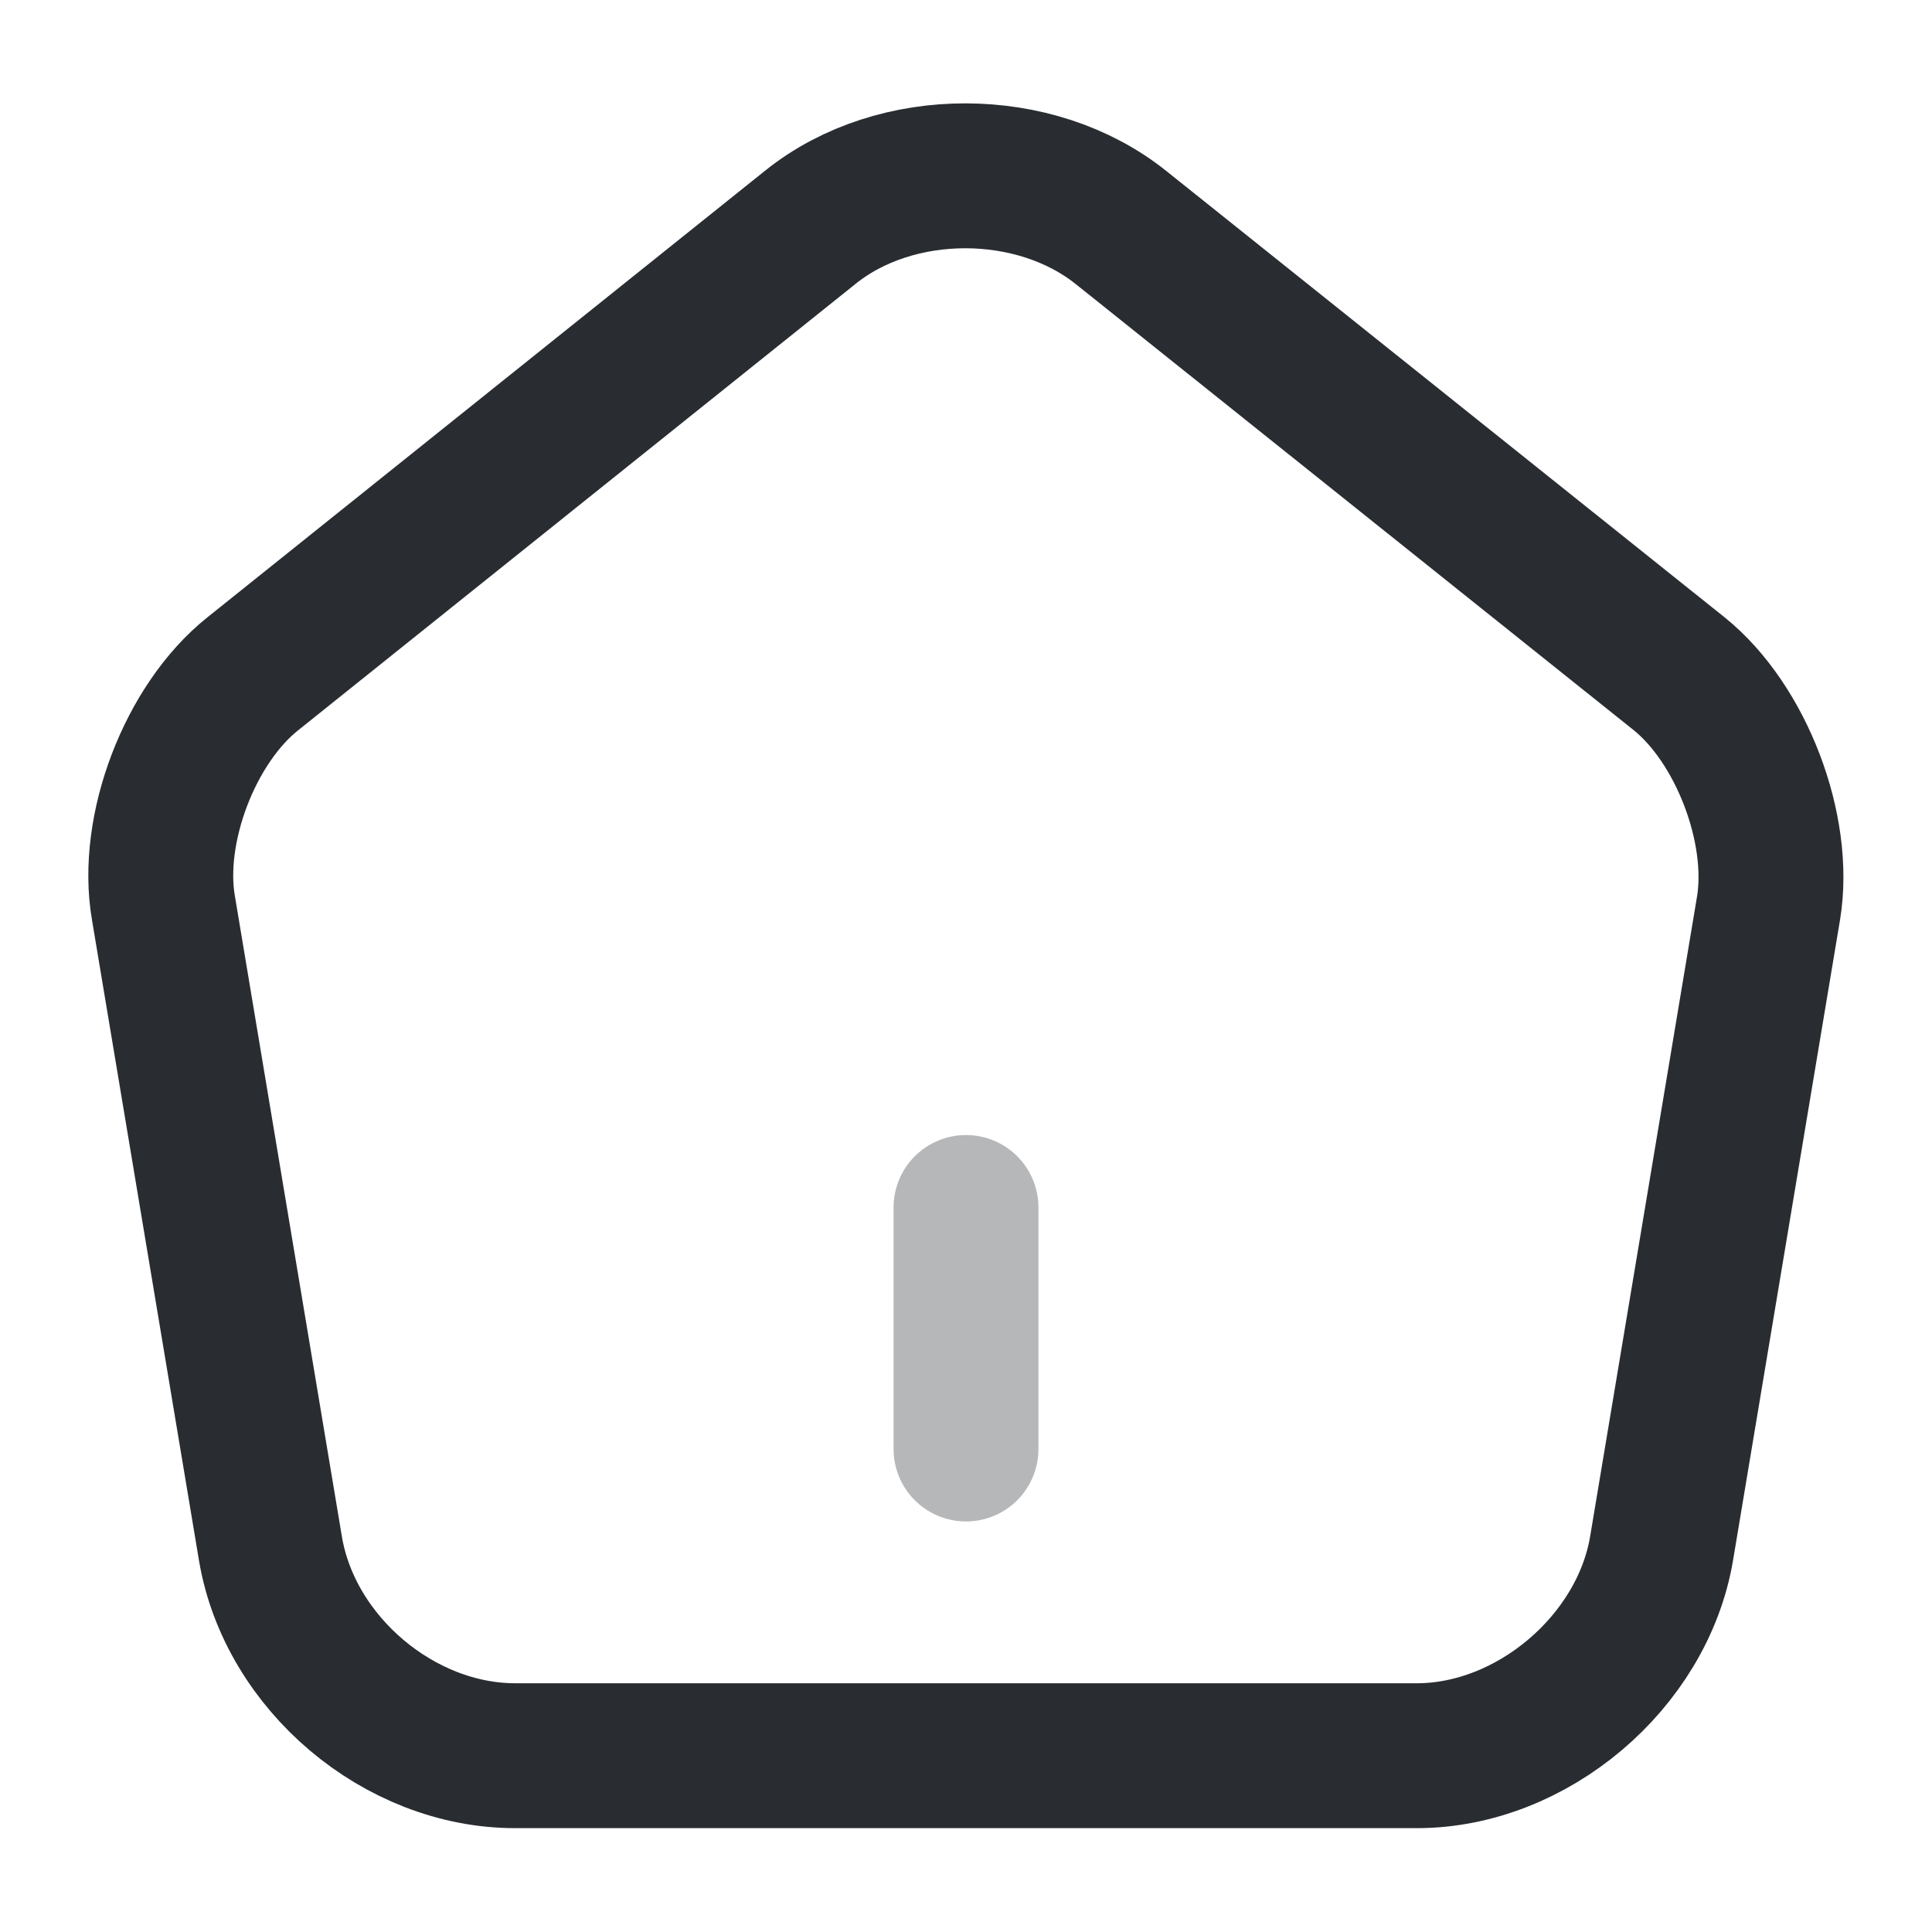 <svg xmlns="http://www.w3.org/2000/svg" width="20" height="20" viewBox="0 0 20 20" fill="none">
  <path opacity="0.34" d="M10 15V12.5" stroke="#292D32" stroke-width="1.5" stroke-linecap="round" stroke-linejoin="round"/>
  <path d="M8.392 2.35L2.617 6.975C1.967 7.492 1.55 8.583 1.692 9.4L2.8 16.033C3 17.217 4.133 18.175 5.333 18.175H14.667C15.858 18.175 17 17.208 17.2 16.033L18.308 9.4C18.442 8.583 18.025 7.492 17.383 6.975L11.608 2.358C10.717 1.642 9.275 1.642 8.392 2.35Z" stroke="#292D32" stroke-width="1.5" stroke-linecap="round" stroke-linejoin="round"/>
</svg>